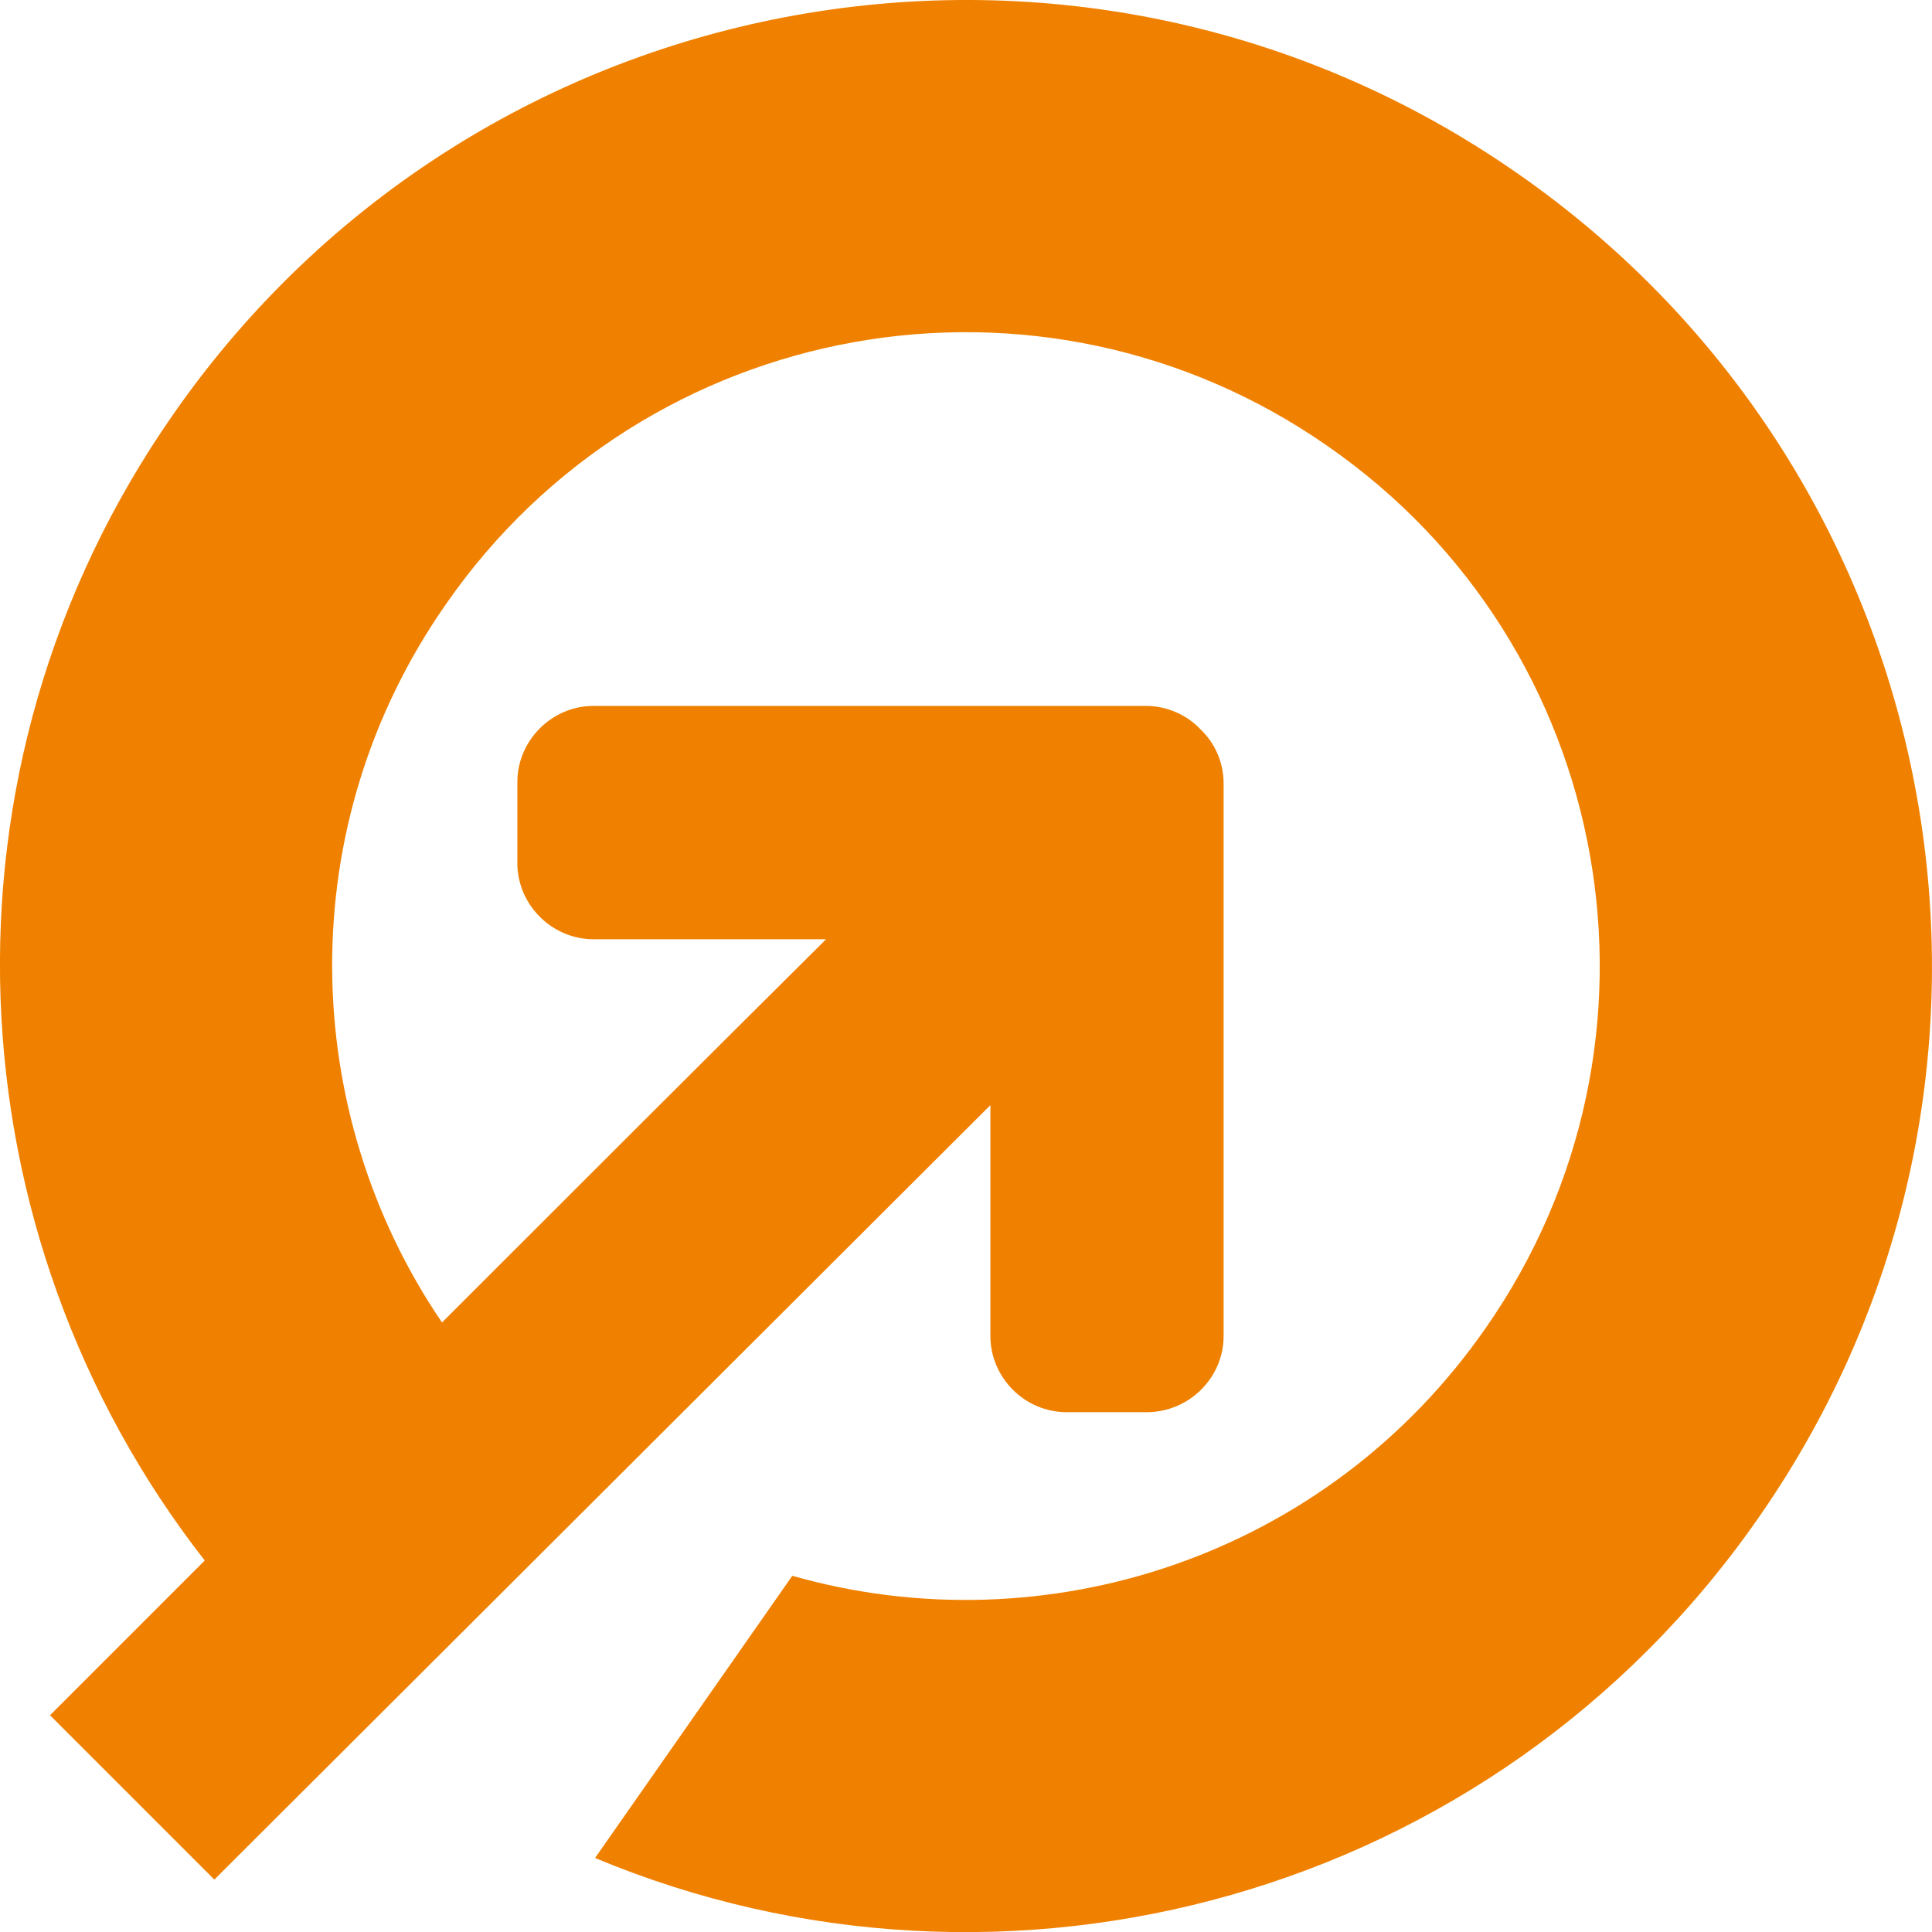 <?xml version="1.0" encoding="utf-8"?>
<!-- Generator: Adobe Illustrator 16.0.0, SVG Export Plug-In . SVG Version: 6.00 Build 0)  -->
<!DOCTYPE svg PUBLIC "-//W3C//DTD SVG 1.1//EN" "http://www.w3.org/Graphics/SVG/1.1/DTD/svg11.dtd">
<svg version="1.1" id="Calque_1" xmlns="http://www.w3.org/2000/svg" xmlns:xlink="http://www.w3.org/1999/xlink" x="0px" y="0px"
	 width="32px" height="32.001px" viewBox="0 0 32 32.001" enable-background="new 0 0 32 32.001" xml:space="preserve">
<path fill-rule="evenodd" clip-rule="evenodd" fill="#F08100" d="M13.682,15.557H9.831c-0.69,0-1.262-0.571-1.262-1.262v-1.341
	c0-0.69,0.571-1.262,1.262-1.262h9.148c0.345,0,0.677,0.146,0.903,0.386c0.238,0.226,0.385,0.544,0.385,0.902v9.149
	c0,0.69-0.571,1.261-1.274,1.261h-1.327c-0.691,0-1.262-0.57-1.262-1.261v-3.824L3.55,31.132L0.828,28.41l2.563-2.563
	c-4.21-5.392-4.635-13.093-0.519-18.988c5.046-7.25,15.018-9.042,22.268-3.983c7.25,5.046,9.043,15.018,3.983,22.268
	c-4.382,6.294-12.468,8.472-19.267,5.63l3.267-4.674c4.196,1.195,8.856-0.319,11.485-4.104c3.319-4.753,2.151-11.3-2.615-14.605
	c-4.754-3.319-11.3-2.151-14.606,2.615c-2.563,3.665-2.443,8.406-0.066,11.898C9.433,19.792,11.558,17.668,13.682,15.557
	L13.682,15.557z"/>
</svg>
